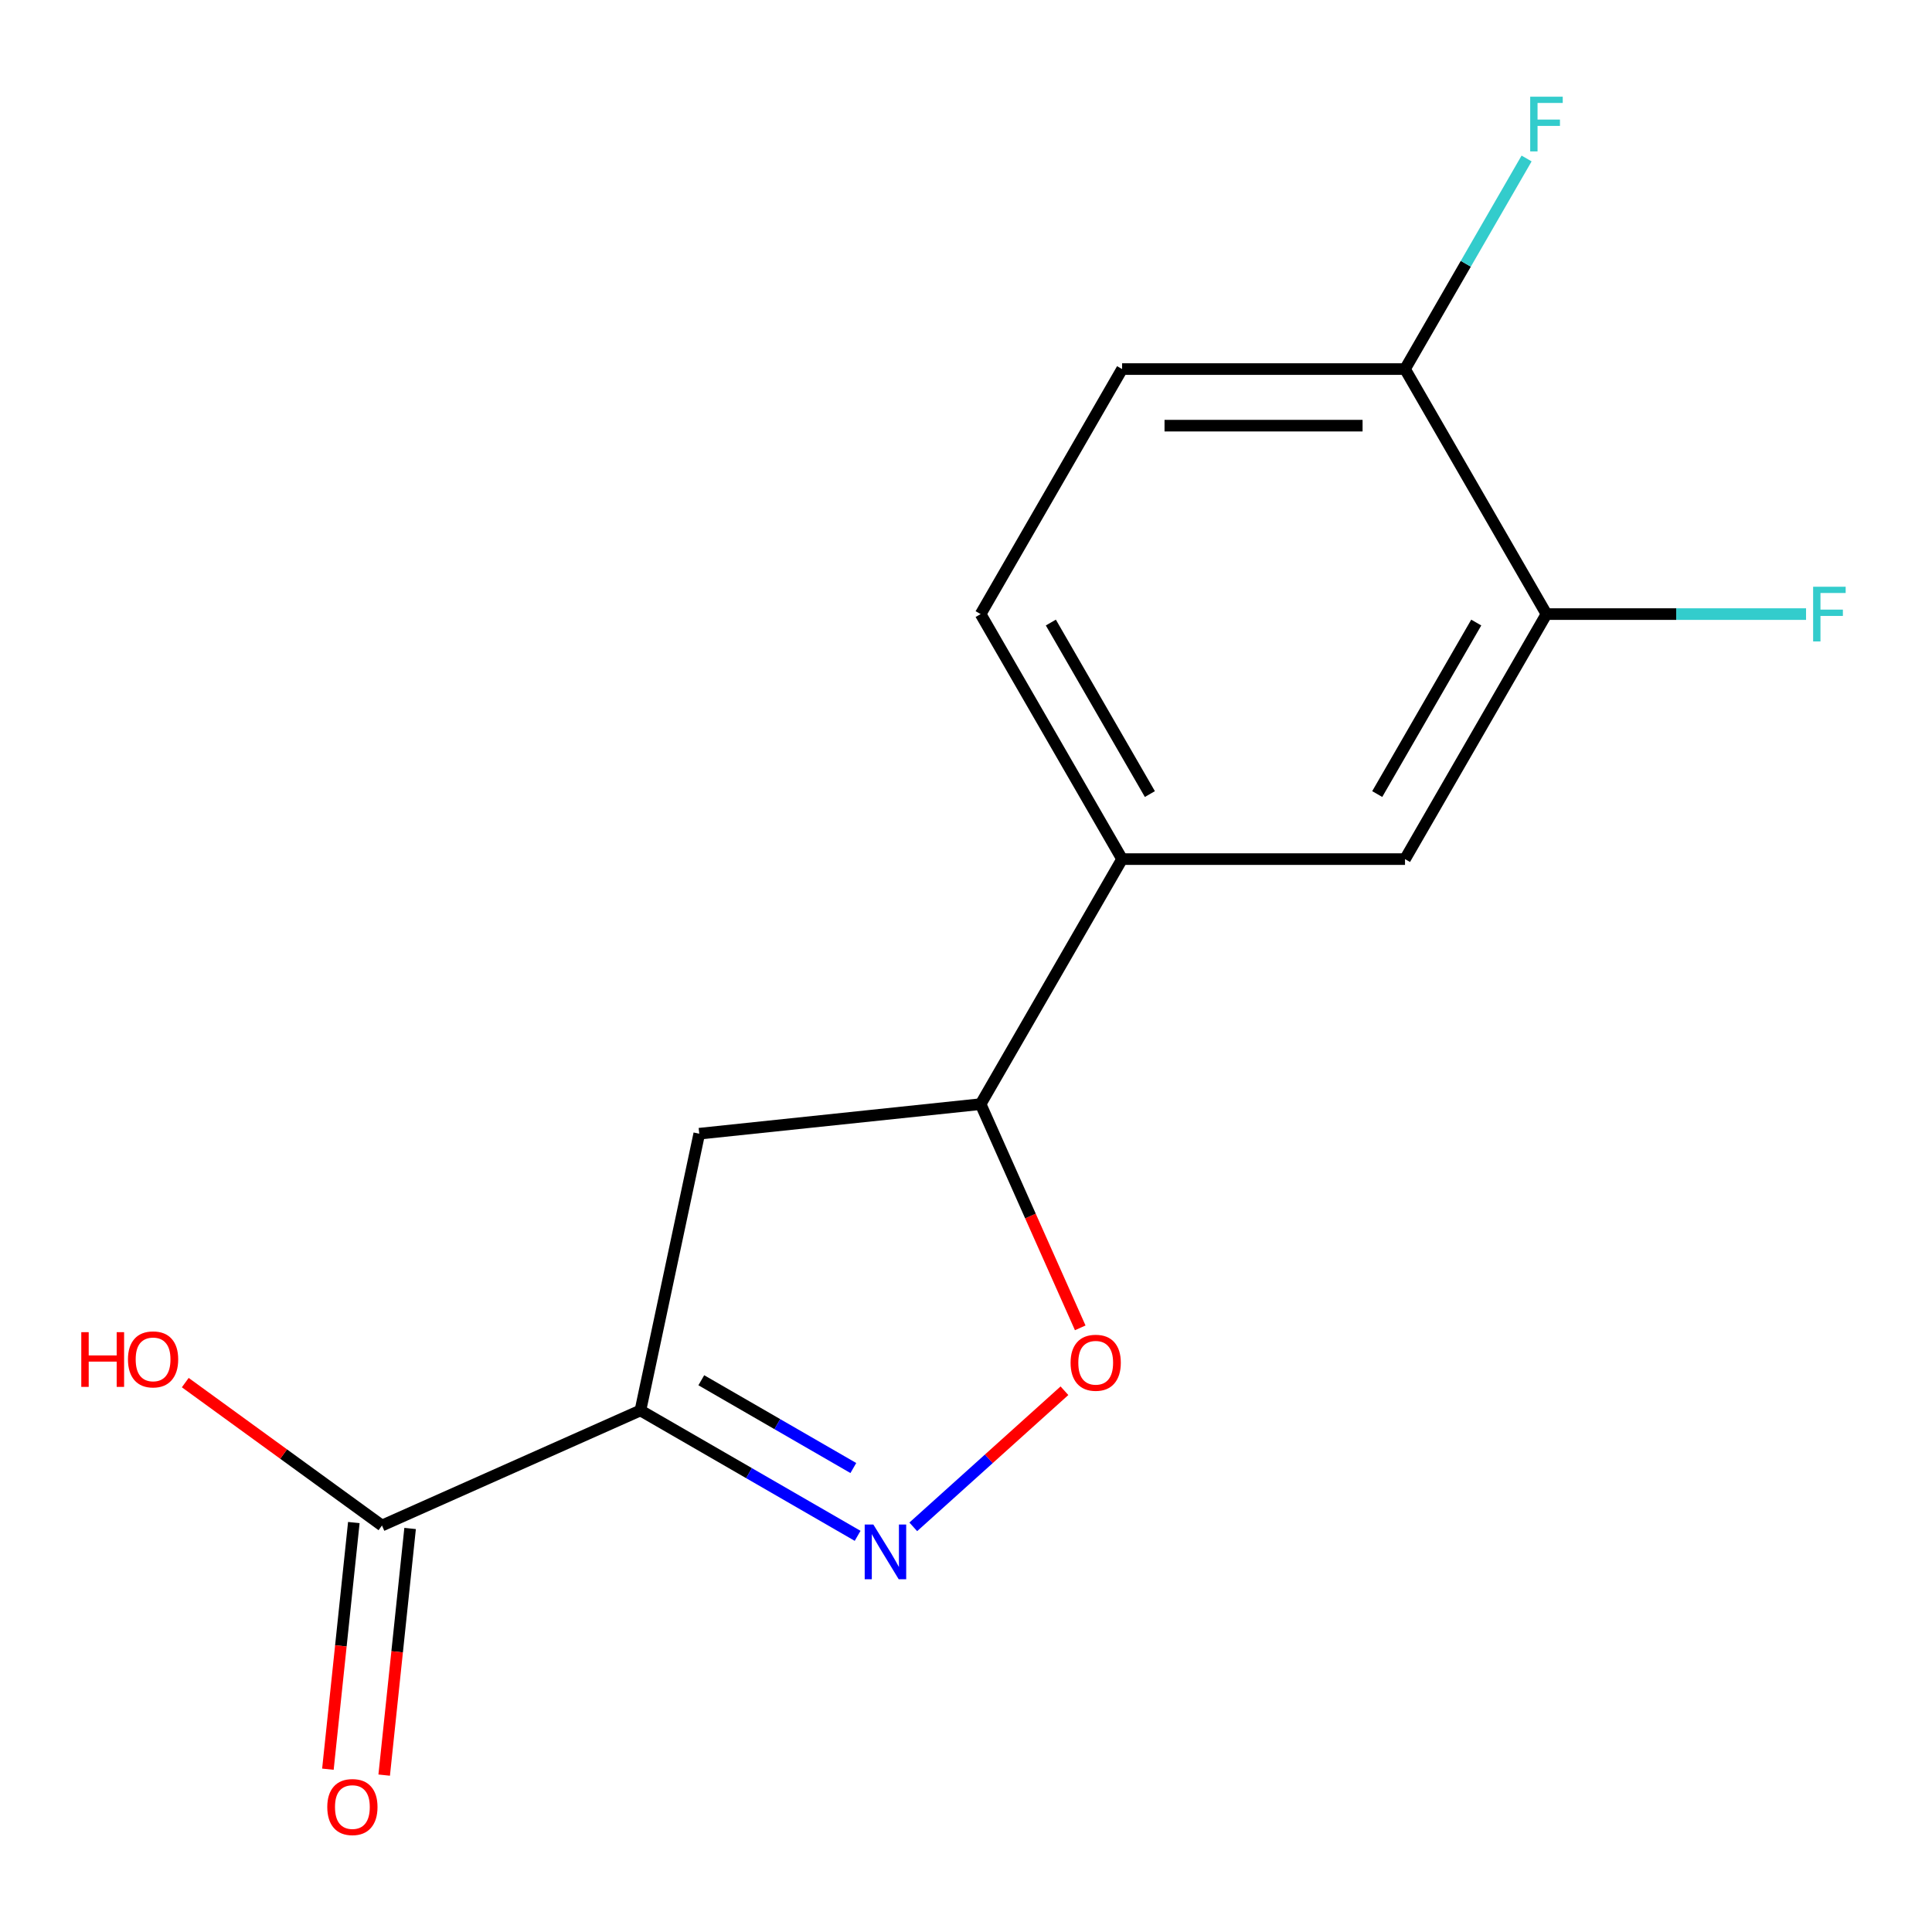 <?xml version='1.0' encoding='iso-8859-1'?>
<svg version='1.1' baseProfile='full'
              xmlns='http://www.w3.org/2000/svg'
                      xmlns:rdkit='http://www.rdkit.org/xml'
                      xmlns:xlink='http://www.w3.org/1999/xlink'
                  xml:space='preserve'
width='1000px' height='1000px' viewBox='0 0 1000 1000'>
<!-- END OF HEADER -->
<rect style='opacity:1.0;fill:#FFFFFF;stroke:none' width='1000' height='1000' x='0' y='0'> </rect>
<path class='bond-0' d='M 331.486,730.043 L 387.696,762.495' style='fill:none;fill-rule:evenodd;stroke:#000000;stroke-width:6px;stroke-linecap:butt;stroke-linejoin:miter;stroke-opacity:1' />
<path class='bond-0' d='M 387.696,762.495 L 443.906,794.948' style='fill:none;fill-rule:evenodd;stroke:#0000FF;stroke-width:6px;stroke-linecap:butt;stroke-linejoin:miter;stroke-opacity:1' />
<path class='bond-0' d='M 362.993,714.414 L 402.34,737.131' style='fill:none;fill-rule:evenodd;stroke:#000000;stroke-width:6px;stroke-linecap:butt;stroke-linejoin:miter;stroke-opacity:1' />
<path class='bond-0' d='M 402.34,737.131 L 441.687,759.848' style='fill:none;fill-rule:evenodd;stroke:#0000FF;stroke-width:6px;stroke-linecap:butt;stroke-linejoin:miter;stroke-opacity:1' />
<path class='bond-2' d='M 331.486,730.043 L 361.933,586.802' style='fill:none;fill-rule:evenodd;stroke:#000000;stroke-width:6px;stroke-linecap:butt;stroke-linejoin:miter;stroke-opacity:1' />
<path class='bond-3' d='M 331.486,730.043 L 197.706,789.605' style='fill:none;fill-rule:evenodd;stroke:#000000;stroke-width:6px;stroke-linecap:butt;stroke-linejoin:miter;stroke-opacity:1' />
<path class='bond-1' d='M 472.708,790.296 L 511.832,755.068' style='fill:none;fill-rule:evenodd;stroke:#0000FF;stroke-width:6px;stroke-linecap:butt;stroke-linejoin:miter;stroke-opacity:1' />
<path class='bond-1' d='M 511.832,755.068 L 550.957,719.841' style='fill:none;fill-rule:evenodd;stroke:#FF0000;stroke-width:6px;stroke-linecap:butt;stroke-linejoin:miter;stroke-opacity:1' />
<path class='bond-15' d='M 559.128,687.294 L 533.349,629.395' style='fill:none;fill-rule:evenodd;stroke:#FF0000;stroke-width:6px;stroke-linecap:butt;stroke-linejoin:miter;stroke-opacity:1' />
<path class='bond-15' d='M 533.349,629.395 L 507.571,571.495' style='fill:none;fill-rule:evenodd;stroke:#000000;stroke-width:6px;stroke-linecap:butt;stroke-linejoin:miter;stroke-opacity:1' />
<path class='bond-4' d='M 361.933,586.802 L 507.571,571.495' style='fill:none;fill-rule:evenodd;stroke:#000000;stroke-width:6px;stroke-linecap:butt;stroke-linejoin:miter;stroke-opacity:1' />
<path class='bond-9' d='M 183.142,788.075 L 176.434,851.903' style='fill:none;fill-rule:evenodd;stroke:#000000;stroke-width:6px;stroke-linecap:butt;stroke-linejoin:miter;stroke-opacity:1' />
<path class='bond-9' d='M 176.434,851.903 L 169.725,915.732' style='fill:none;fill-rule:evenodd;stroke:#FF0000;stroke-width:6px;stroke-linecap:butt;stroke-linejoin:miter;stroke-opacity:1' />
<path class='bond-9' d='M 212.27,791.136 L 205.561,854.964' style='fill:none;fill-rule:evenodd;stroke:#000000;stroke-width:6px;stroke-linecap:butt;stroke-linejoin:miter;stroke-opacity:1' />
<path class='bond-9' d='M 205.561,854.964 L 198.853,918.793' style='fill:none;fill-rule:evenodd;stroke:#FF0000;stroke-width:6px;stroke-linecap:butt;stroke-linejoin:miter;stroke-opacity:1' />
<path class='bond-13' d='M 197.706,789.605 L 146.8,752.62' style='fill:none;fill-rule:evenodd;stroke:#000000;stroke-width:6px;stroke-linecap:butt;stroke-linejoin:miter;stroke-opacity:1' />
<path class='bond-13' d='M 146.8,752.62 L 95.895,715.635' style='fill:none;fill-rule:evenodd;stroke:#FF0000;stroke-width:6px;stroke-linecap:butt;stroke-linejoin:miter;stroke-opacity:1' />
<path class='bond-5' d='M 507.571,571.495 L 580.791,444.674' style='fill:none;fill-rule:evenodd;stroke:#000000;stroke-width:6px;stroke-linecap:butt;stroke-linejoin:miter;stroke-opacity:1' />
<path class='bond-7' d='M 580.791,444.674 L 727.231,444.674' style='fill:none;fill-rule:evenodd;stroke:#000000;stroke-width:6px;stroke-linecap:butt;stroke-linejoin:miter;stroke-opacity:1' />
<path class='bond-10' d='M 580.791,444.674 L 507.571,317.853' style='fill:none;fill-rule:evenodd;stroke:#000000;stroke-width:6px;stroke-linecap:butt;stroke-linejoin:miter;stroke-opacity:1' />
<path class='bond-10' d='M 595.172,411.007 L 543.918,322.232' style='fill:none;fill-rule:evenodd;stroke:#000000;stroke-width:6px;stroke-linecap:butt;stroke-linejoin:miter;stroke-opacity:1' />
<path class='bond-6' d='M 800.451,317.853 L 727.231,444.674' style='fill:none;fill-rule:evenodd;stroke:#000000;stroke-width:6px;stroke-linecap:butt;stroke-linejoin:miter;stroke-opacity:1' />
<path class='bond-6' d='M 764.104,322.232 L 712.85,411.007' style='fill:none;fill-rule:evenodd;stroke:#000000;stroke-width:6px;stroke-linecap:butt;stroke-linejoin:miter;stroke-opacity:1' />
<path class='bond-12' d='M 800.451,317.853 L 867.631,317.853' style='fill:none;fill-rule:evenodd;stroke:#000000;stroke-width:6px;stroke-linecap:butt;stroke-linejoin:miter;stroke-opacity:1' />
<path class='bond-12' d='M 867.631,317.853 L 934.811,317.853' style='fill:none;fill-rule:evenodd;stroke:#33CCCC;stroke-width:6px;stroke-linecap:butt;stroke-linejoin:miter;stroke-opacity:1' />
<path class='bond-16' d='M 800.451,317.853 L 727.231,191.032' style='fill:none;fill-rule:evenodd;stroke:#000000;stroke-width:6px;stroke-linecap:butt;stroke-linejoin:miter;stroke-opacity:1' />
<path class='bond-8' d='M 727.231,191.032 L 580.791,191.032' style='fill:none;fill-rule:evenodd;stroke:#000000;stroke-width:6px;stroke-linecap:butt;stroke-linejoin:miter;stroke-opacity:1' />
<path class='bond-8' d='M 705.265,220.32 L 602.757,220.32' style='fill:none;fill-rule:evenodd;stroke:#000000;stroke-width:6px;stroke-linecap:butt;stroke-linejoin:miter;stroke-opacity:1' />
<path class='bond-14' d='M 727.231,191.032 L 758.697,136.532' style='fill:none;fill-rule:evenodd;stroke:#000000;stroke-width:6px;stroke-linecap:butt;stroke-linejoin:miter;stroke-opacity:1' />
<path class='bond-14' d='M 758.697,136.532 L 790.162,82.032' style='fill:none;fill-rule:evenodd;stroke:#33CCCC;stroke-width:6px;stroke-linecap:butt;stroke-linejoin:miter;stroke-opacity:1' />
<path class='bond-11' d='M 507.571,317.853 L 580.791,191.032' style='fill:none;fill-rule:evenodd;stroke:#000000;stroke-width:6px;stroke-linecap:butt;stroke-linejoin:miter;stroke-opacity:1' />
<path  class='atom-1' d='M 452.047 789.103
L 461.327 804.103
Q 462.247 805.583, 463.727 808.263
Q 465.207 810.943, 465.287 811.103
L 465.287 789.103
L 469.047 789.103
L 469.047 817.423
L 465.167 817.423
L 455.207 801.023
Q 454.047 799.103, 452.807 796.903
Q 451.607 794.703, 451.247 794.023
L 451.247 817.423
L 447.567 817.423
L 447.567 789.103
L 452.047 789.103
' fill='#0000FF'/>
<path  class='atom-2' d='M 554.133 705.355
Q 554.133 698.555, 557.493 694.755
Q 560.853 690.955, 567.133 690.955
Q 573.413 690.955, 576.773 694.755
Q 580.133 698.555, 580.133 705.355
Q 580.133 712.235, 576.733 716.155
Q 573.333 720.035, 567.133 720.035
Q 560.893 720.035, 557.493 716.155
Q 554.133 712.275, 554.133 705.355
M 567.133 716.835
Q 571.453 716.835, 573.773 713.955
Q 576.133 711.035, 576.133 705.355
Q 576.133 699.795, 573.773 696.995
Q 571.453 694.155, 567.133 694.155
Q 562.813 694.155, 560.453 696.955
Q 558.133 699.755, 558.133 705.355
Q 558.133 711.075, 560.453 713.955
Q 562.813 716.835, 567.133 716.835
' fill='#FF0000'/>
<path  class='atom-10' d='M 169.399 935.323
Q 169.399 928.523, 172.759 924.723
Q 176.119 920.923, 182.399 920.923
Q 188.679 920.923, 192.039 924.723
Q 195.399 928.523, 195.399 935.323
Q 195.399 942.203, 191.999 946.123
Q 188.599 950.003, 182.399 950.003
Q 176.159 950.003, 172.759 946.123
Q 169.399 942.243, 169.399 935.323
M 182.399 946.803
Q 186.719 946.803, 189.039 943.923
Q 191.399 941.003, 191.399 935.323
Q 191.399 929.763, 189.039 926.963
Q 186.719 924.123, 182.399 924.123
Q 178.079 924.123, 175.719 926.923
Q 173.399 929.723, 173.399 935.323
Q 173.399 941.043, 175.719 943.923
Q 178.079 946.803, 182.399 946.803
' fill='#FF0000'/>
<path  class='atom-13' d='M 938.472 303.693
L 955.312 303.693
L 955.312 306.933
L 942.272 306.933
L 942.272 315.533
L 953.872 315.533
L 953.872 318.813
L 942.272 318.813
L 942.272 332.013
L 938.472 332.013
L 938.472 303.693
' fill='#33CCCC'/>
<path  class='atom-14' d='M 42.074 689.53
L 45.914 689.53
L 45.914 701.57
L 60.394 701.57
L 60.394 689.53
L 64.234 689.53
L 64.234 717.85
L 60.394 717.85
L 60.394 704.77
L 45.914 704.77
L 45.914 717.85
L 42.074 717.85
L 42.074 689.53
' fill='#FF0000'/>
<path  class='atom-14' d='M 66.234 703.61
Q 66.234 696.81, 69.594 693.01
Q 72.954 689.21, 79.234 689.21
Q 85.514 689.21, 88.874 693.01
Q 92.234 696.81, 92.234 703.61
Q 92.234 710.49, 88.834 714.41
Q 85.434 718.29, 79.234 718.29
Q 72.994 718.29, 69.594 714.41
Q 66.234 710.53, 66.234 703.61
M 79.234 715.09
Q 83.554 715.09, 85.874 712.21
Q 88.234 709.29, 88.234 703.61
Q 88.234 698.05, 85.874 695.25
Q 83.554 692.41, 79.234 692.41
Q 74.914 692.41, 72.554 695.21
Q 70.234 698.01, 70.234 703.61
Q 70.234 709.33, 72.554 712.21
Q 74.914 715.09, 79.234 715.09
' fill='#FF0000'/>
<path  class='atom-15' d='M 792.031 50.051
L 808.871 50.051
L 808.871 53.291
L 795.831 53.291
L 795.831 61.891
L 807.431 61.891
L 807.431 65.171
L 795.831 65.171
L 795.831 78.371
L 792.031 78.371
L 792.031 50.051
' fill='#33CCCC'/>
</svg>
